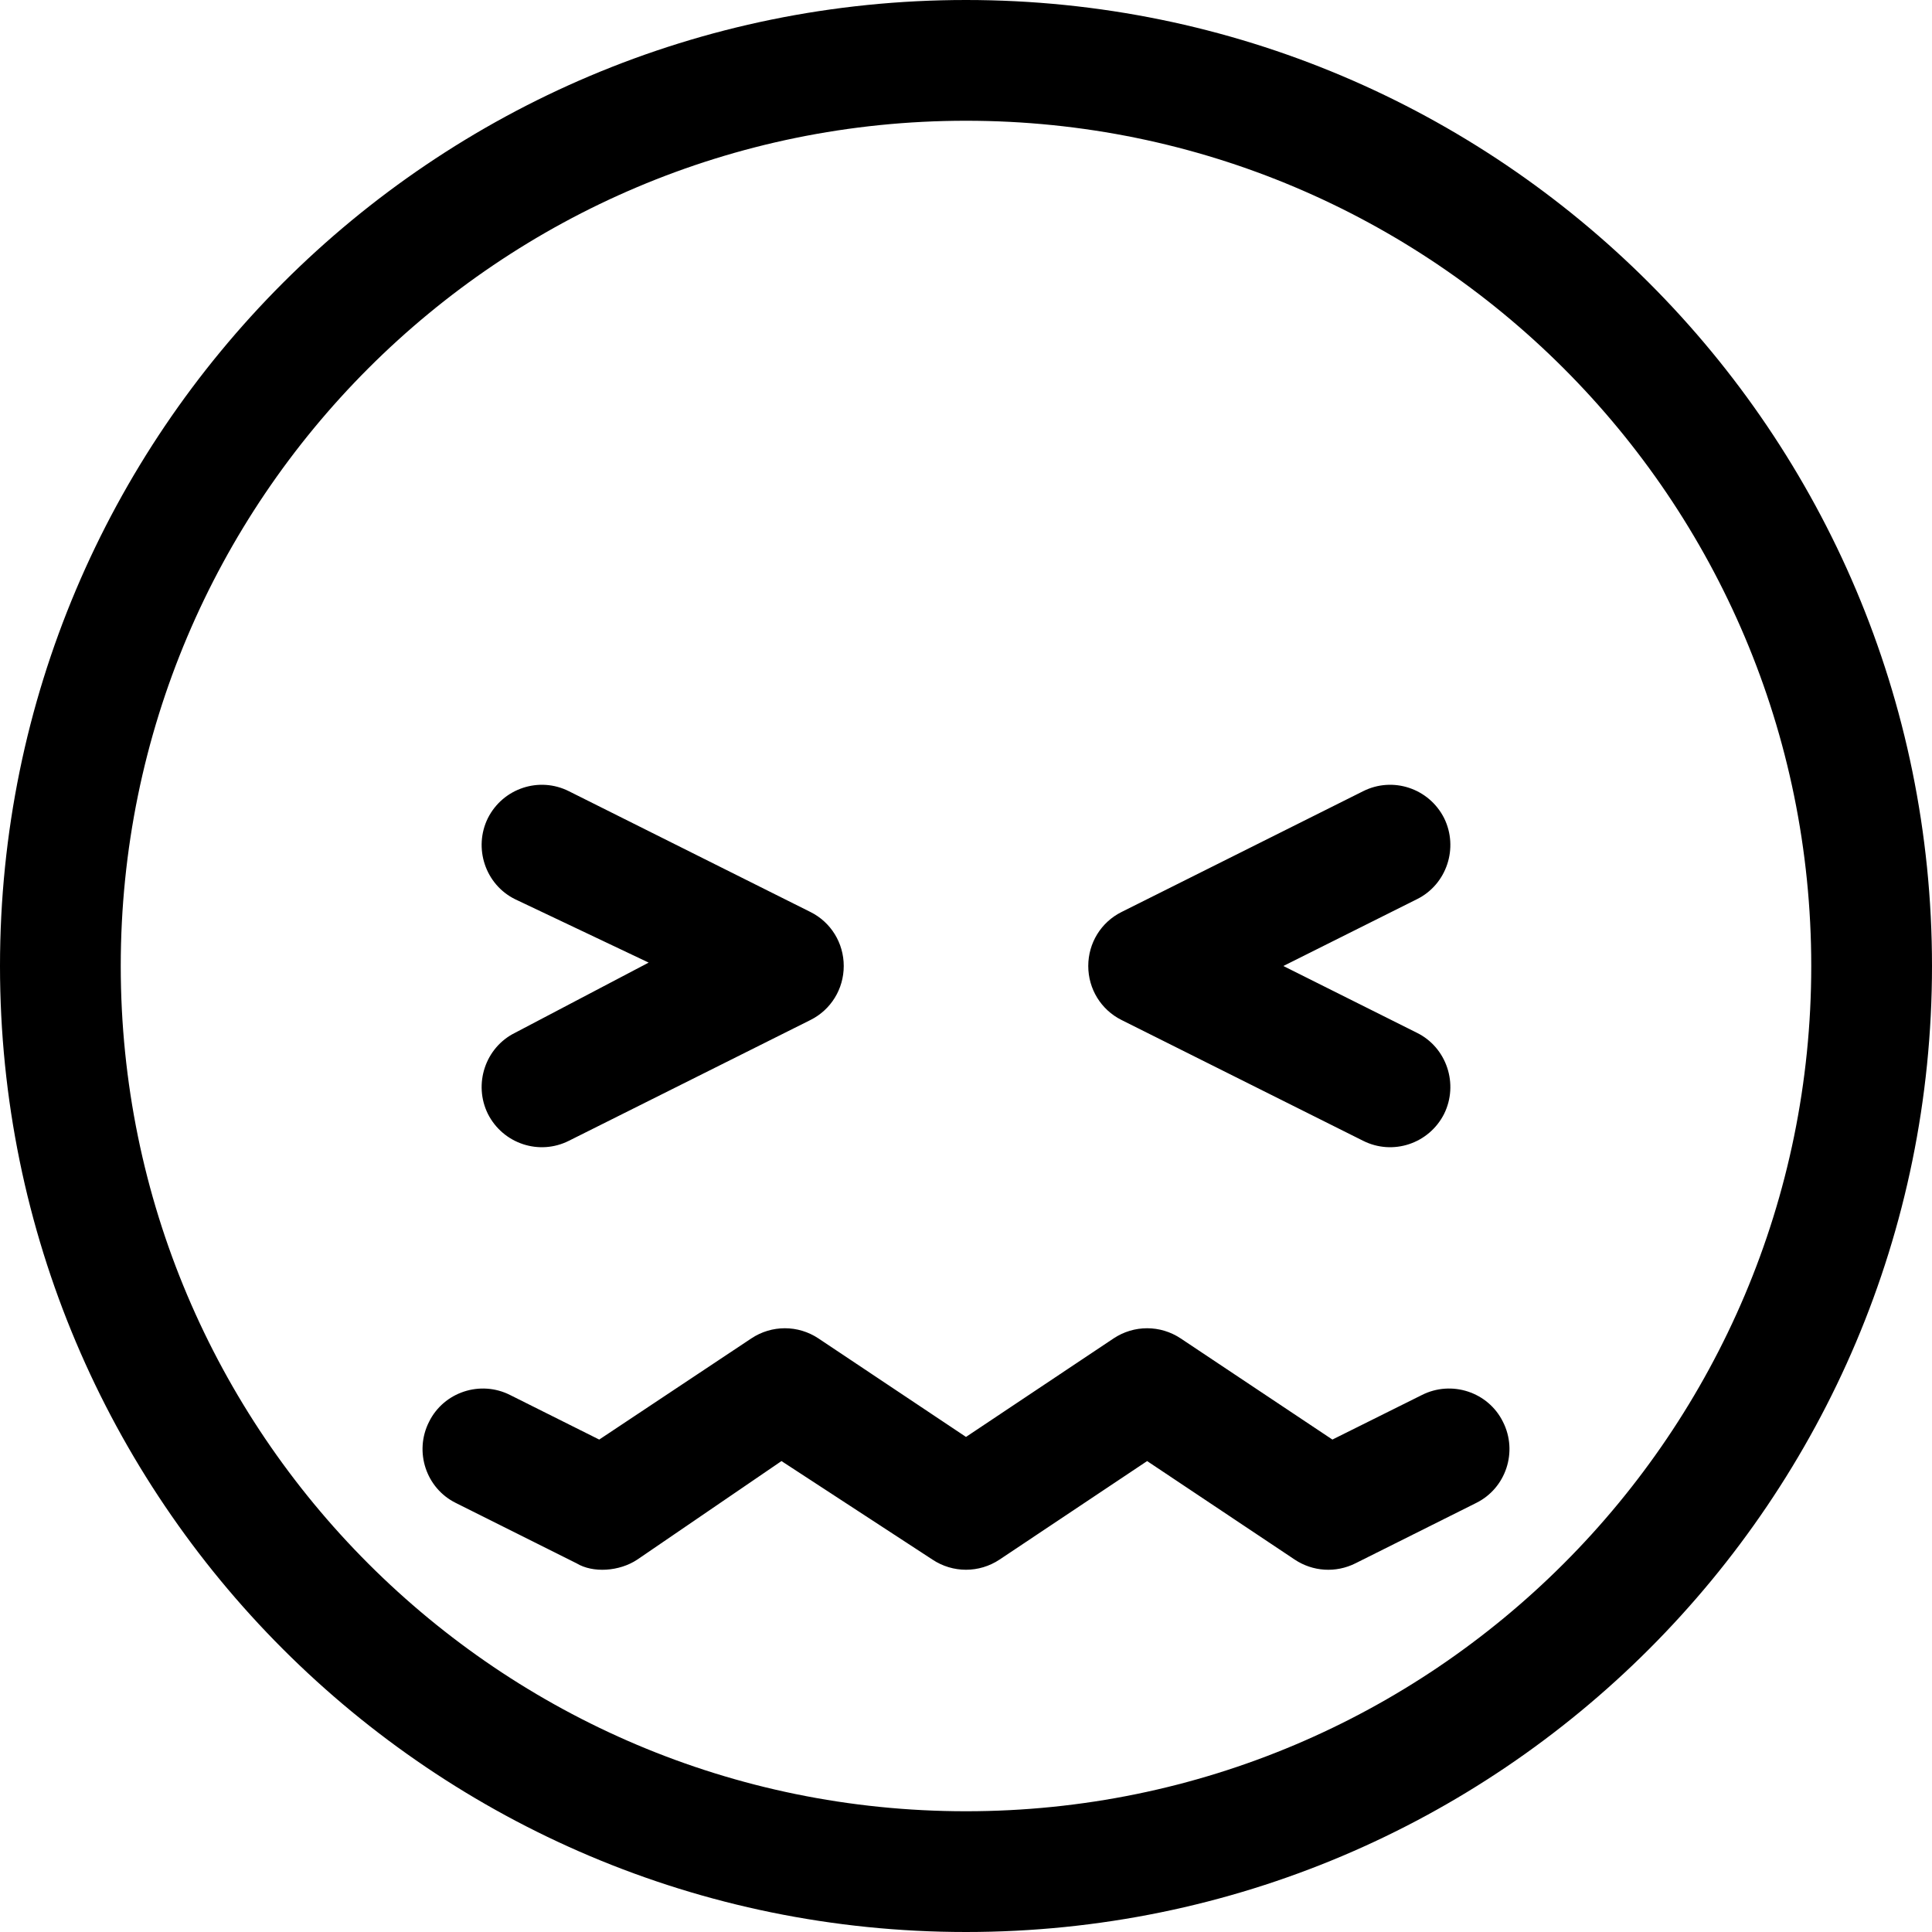 <svg xmlns="http://www.w3.org/2000/svg" viewBox="0 0 512 512"><!--! Font Awesome Pro 6.3.0 by @fontawesome - https://fontawesome.com License - https://fontawesome.com/license (Commercial License) Copyright 2023 Fonticons, Inc. --><path d="M256 380.8L295.1 354.7C300.5 351.1 307.5 351.1 312.9 354.7L353.1 381.5L376.8 369.7C384.7 365.7 394.4 368.9 398.3 376.8C402.3 384.7 399.1 394.4 391.2 398.3L359.2 414.3C354 416.9 347.9 416.5 343.1 413.3L304 387.2L264.9 413.3C259.5 416.9 252.5 416.9 247.1 413.3L207.1 387.2L168.9 413.3C164.1 416.5 157.1 416.9 152.8 414.3L120.8 398.3C112.9 394.4 109.7 384.7 113.7 376.8C117.6 368.9 127.3 365.7 135.2 369.7L158.8 381.5L199.1 354.7C204.5 351.1 211.5 351.1 216.9 354.7L256 380.8zM150.8 209.7L214.8 241.7C220.2 244.4 223.6 249.9 223.6 256C223.6 262.1 220.2 267.6 214.8 270.3L150.8 302.3C142.9 306.3 133.3 303.1 129.3 295.2C125.4 287.3 128.6 277.6 136.5 273.7L171.9 255.1L136.5 238.3C128.6 234.4 125.4 224.7 129.3 216.8C133.3 208.9 142.9 205.7 150.8 209.7V209.7zM340.1 256L375.5 273.7C383.4 277.6 386.6 287.3 382.7 295.2C378.7 303.1 369.1 306.3 361.2 302.3L297.2 270.3C291.8 267.6 288.4 262.1 288.4 256C288.4 249.9 291.8 244.4 297.2 241.7L361.2 209.7C369.1 205.7 378.7 208.9 382.7 216.8C386.6 224.7 383.4 234.4 375.5 238.3L340.1 256zM512 256C512 397.4 397.4 512 256 512C114.6 512 0 397.4 0 256C0 114.6 114.6 0 256 0C397.4 0 512 114.6 512 256zM256 32C132.3 32 32 132.3 32 256C32 379.7 132.3 480 256 480C379.7 480 480 379.7 480 256C480 132.3 379.7 32 256 32z"/></svg>